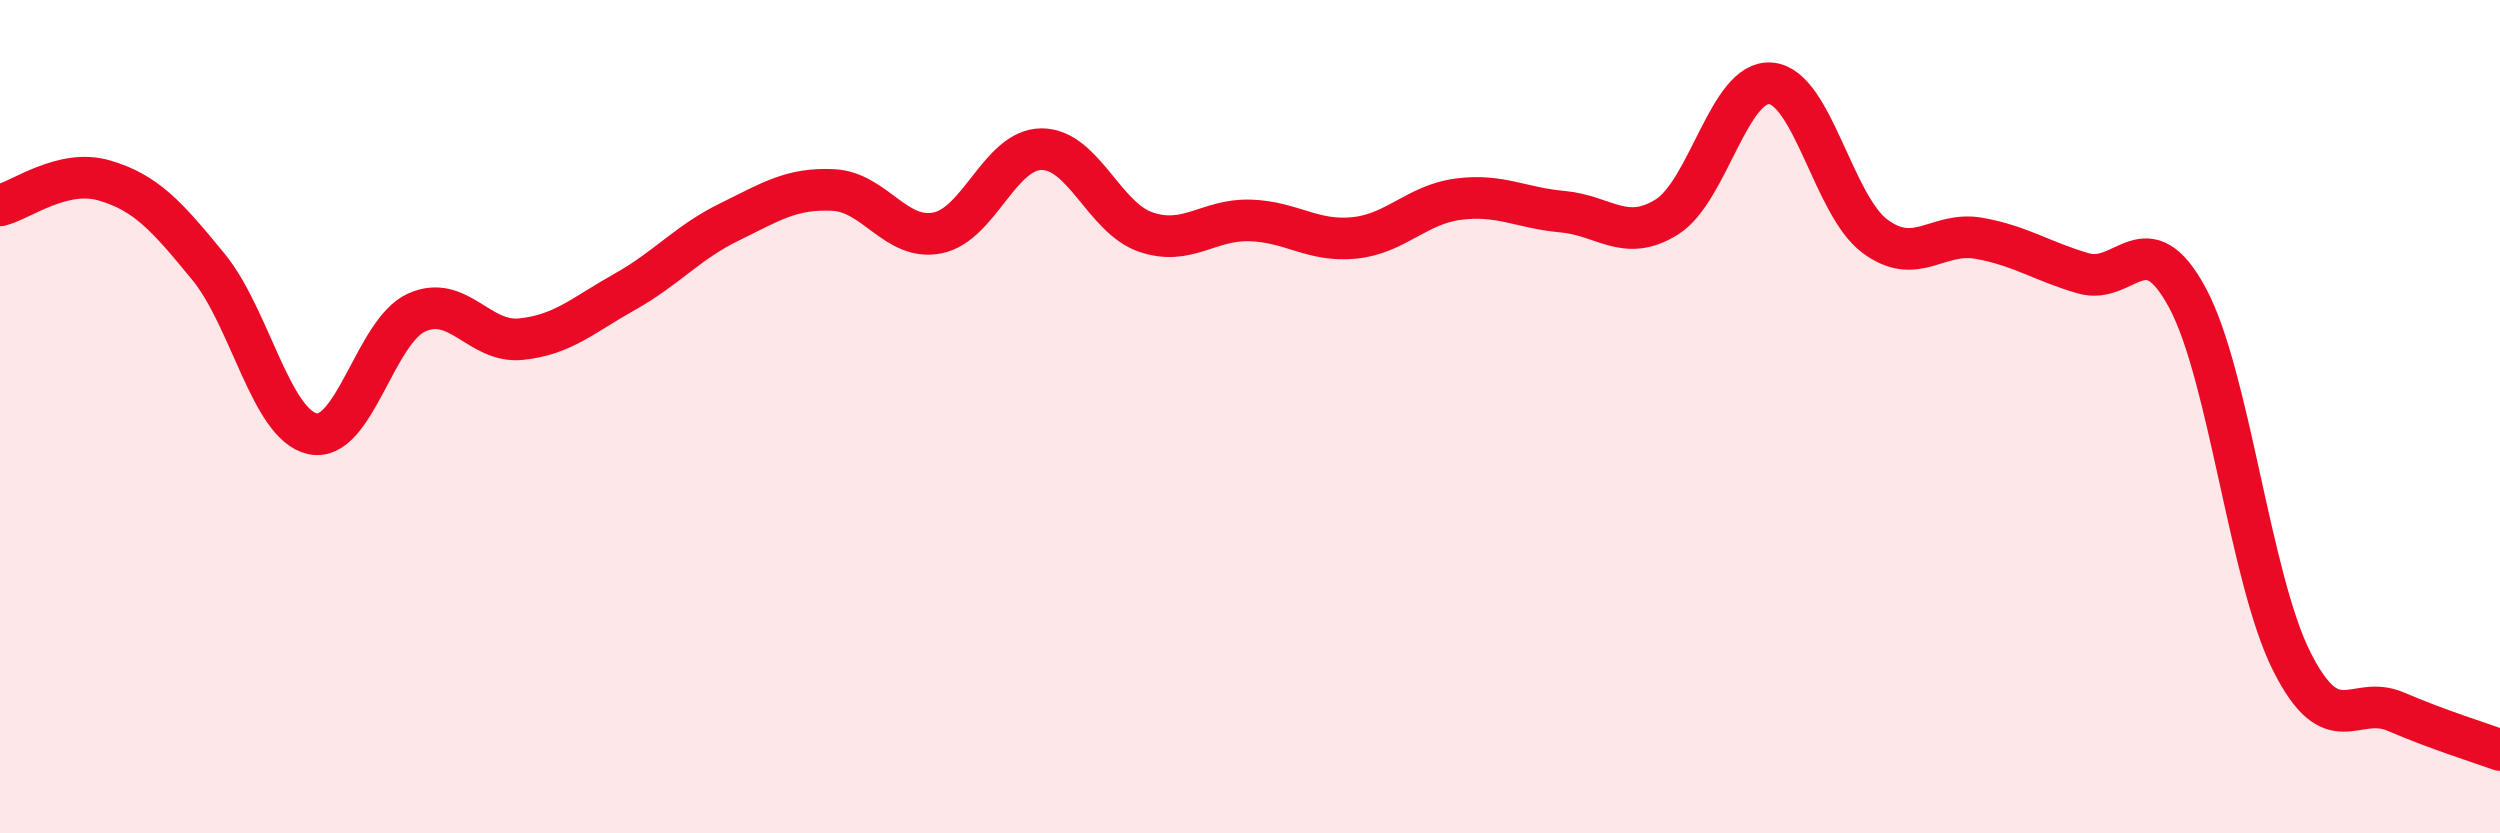 
    <svg width="60" height="20" viewBox="0 0 60 20" xmlns="http://www.w3.org/2000/svg">
      <path
        d="M 0,4.93 C 0.5,4.81 1.5,4.04 2.5,4.33 C 3.5,4.62 4,5.18 5,6.4 C 6,7.62 6.5,10.19 7.5,10.41 C 8.5,10.63 9,7.95 10,7.5 C 11,7.05 11.5,8.24 12.5,8.14 C 13.5,8.04 14,7.56 15,7 C 16,6.44 16.5,5.82 17.5,5.33 C 18.5,4.84 19,4.51 20,4.56 C 21,4.61 21.5,5.79 22.5,5.59 C 23.5,5.39 24,3.58 25,3.58 C 26,3.58 26.5,5.23 27.5,5.57 C 28.5,5.91 29,5.26 30,5.29 C 31,5.32 31.5,5.81 32.5,5.71 C 33.5,5.61 34,4.91 35,4.78 C 36,4.65 36.5,4.99 37.5,5.08 C 38.5,5.17 39,5.83 40,5.21 C 41,4.59 41.5,1.91 42.5,2 C 43.5,2.09 44,4.93 45,5.67 C 46,6.41 46.5,5.54 47.5,5.72 C 48.5,5.9 49,6.27 50,6.56 C 51,6.85 51.5,5.29 52.5,7.15 C 53.5,9.01 54,13.88 55,15.87 C 56,17.86 56.5,16.65 57.5,17.08 C 58.5,17.51 59.5,17.82 60,18L60 20L0 20Z"
        fill="#EB0A25"
        opacity="0.1"
        stroke-linecap="round"
        stroke-linejoin="round"
      />
      <path
        d="M 0,4.93 C 0.5,4.81 1.5,4.04 2.5,4.33 C 3.5,4.62 4,5.18 5,6.4 C 6,7.62 6.5,10.19 7.5,10.41 C 8.5,10.63 9,7.95 10,7.5 C 11,7.05 11.5,8.24 12.5,8.14 C 13.5,8.04 14,7.56 15,7 C 16,6.44 16.5,5.82 17.5,5.33 C 18.5,4.84 19,4.51 20,4.56 C 21,4.61 21.5,5.79 22.5,5.59 C 23.5,5.39 24,3.58 25,3.58 C 26,3.58 26.5,5.23 27.5,5.57 C 28.5,5.91 29,5.26 30,5.29 C 31,5.32 31.5,5.81 32.5,5.71 C 33.5,5.61 34,4.91 35,4.78 C 36,4.65 36.5,4.99 37.5,5.08 C 38.5,5.17 39,5.83 40,5.21 C 41,4.59 41.5,1.91 42.5,2 C 43.5,2.09 44,4.93 45,5.67 C 46,6.41 46.5,5.54 47.5,5.72 C 48.5,5.9 49,6.27 50,6.56 C 51,6.85 51.5,5.29 52.5,7.15 C 53.5,9.01 54,13.88 55,15.87 C 56,17.86 56.5,16.65 57.5,17.08 C 58.5,17.51 59.5,17.82 60,18"
        stroke="#EB0A25"
        stroke-width="1"
        fill="none"
        stroke-linecap="round"
        stroke-linejoin="round"
      />
    </svg>
  